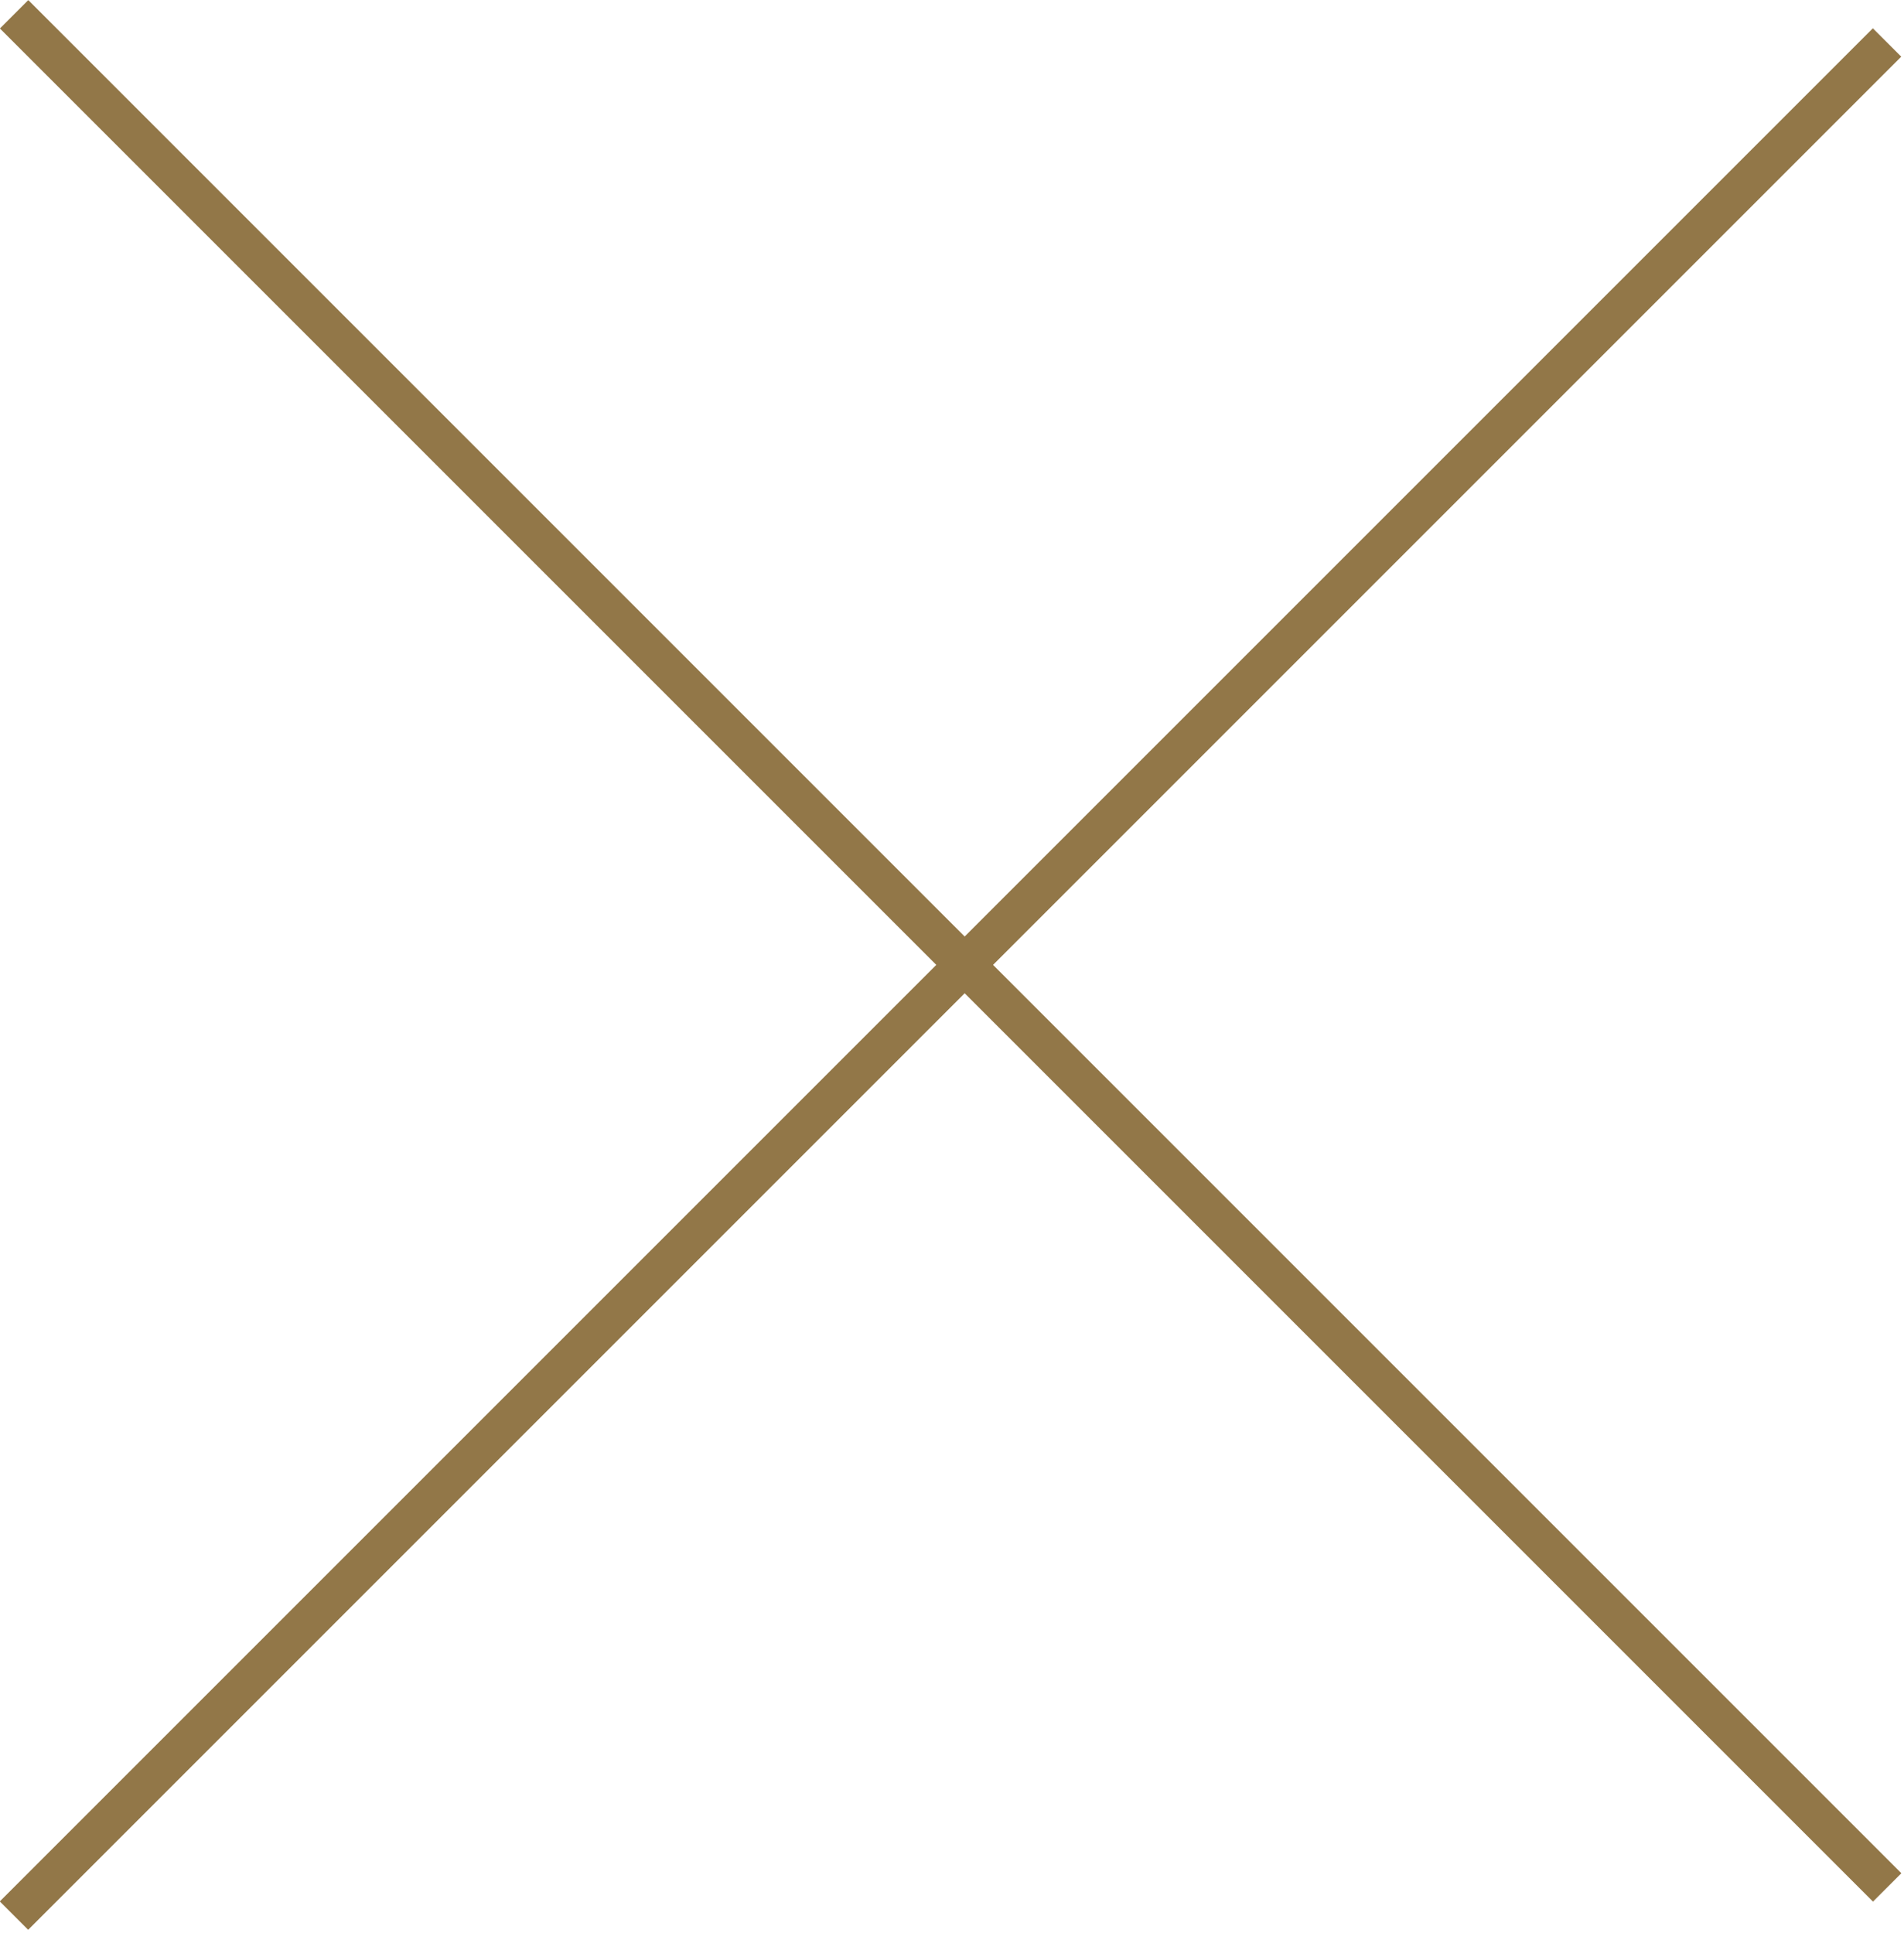 <?xml version="1.0" encoding="UTF-8" standalone="no"?>
<!DOCTYPE svg PUBLIC "-//W3C//DTD SVG 1.1//EN" "http://www.w3.org/Graphics/SVG/1.1/DTD/svg11.dtd">
<svg width="100%" height="100%" viewBox="0 0 593 602" version="1.1" xmlns="http://www.w3.org/2000/svg" xmlns:xlink="http://www.w3.org/1999/xlink" xml:space="preserve" xmlns:serif="http://www.serif.com/" style="fill-rule:evenodd;clip-rule:evenodd;stroke-linejoin:round;stroke-miterlimit:2;">
    <g transform="matrix(5.893,5.893,-5.893,5.893,427.564,-418.726)">
        <rect x="0" y="71.06" width="98.994" height="1.5" style="fill:rgb(146,119,72);"/>
    </g>
    <g transform="matrix(-5.893,5.893,-5.893,-5.893,1010.9,436.404)">
        <rect x="0" y="71.06" width="98.994" height="1.5" style="fill:rgb(146,119,72);"/>
    </g>
</svg>

